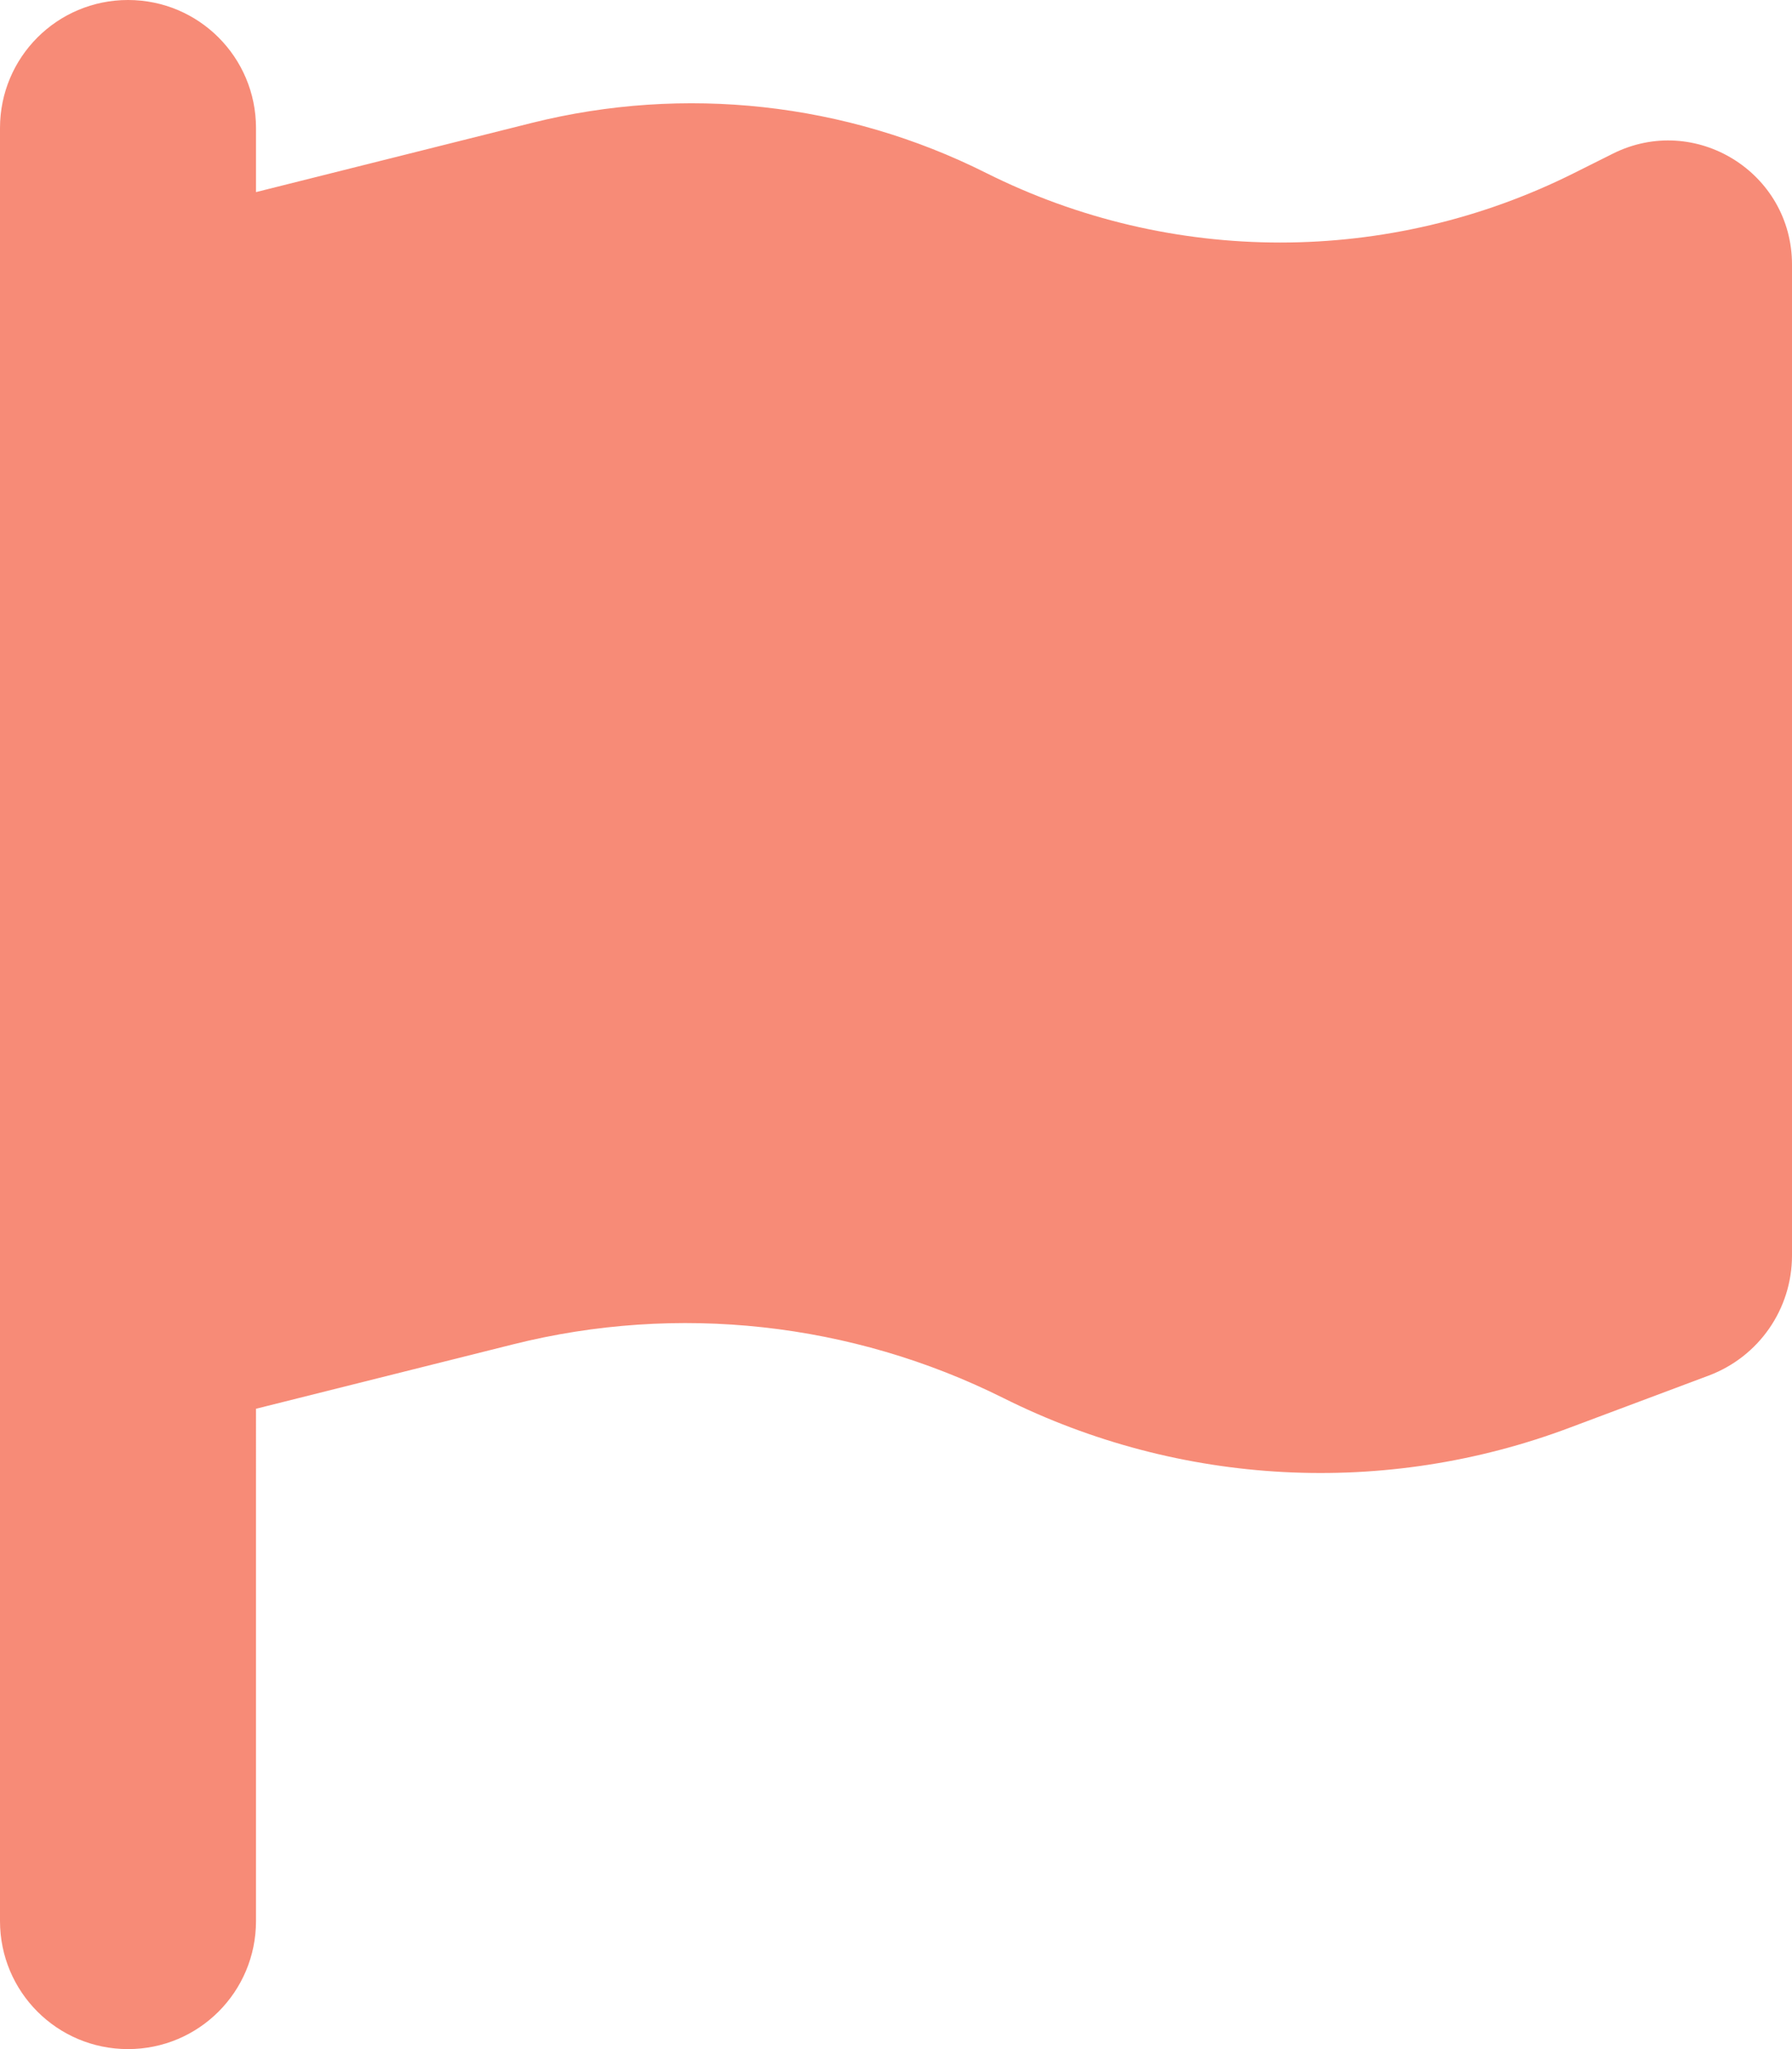 <?xml version="1.0" encoding="utf-8"?>
<!-- Generator: Adobe Illustrator 26.3.1, SVG Export Plug-In . SVG Version: 6.00 Build 0)  -->
<svg version="1.1" id="Layer_1" xmlns="http://www.w3.org/2000/svg" xmlns:xlink="http://www.w3.org/1999/xlink" x="0px" y="0px"
	 viewBox="0 0 448 512" style="enable-background:new 0 0 448 512;" xml:space="preserve">
<style type="text/css">
	.st0{fill:#F78B77;}
</style>
<path class="st0" d="M64,32C64,14.3,49.7,0,32,0S0,14.3,0,32v32v304v112c0,17.7,14.3,32,32,32s32-14.3,32-32V352l64.3-16.1
	c41.1-10.3,84.6-5.5,122.5,13.4c44.2,22.1,95.5,24.8,141.7,7.4l34.7-13c12.5-4.7,20.8-16.6,20.8-30V66.1c0-23-24.2-38-44.8-27.7
	l-9.6,4.8c-46.3,23.2-100.8,23.2-147.1,0c-35.1-17.6-75.4-22-113.5-12.5L64,48V32z"/>
</svg>
